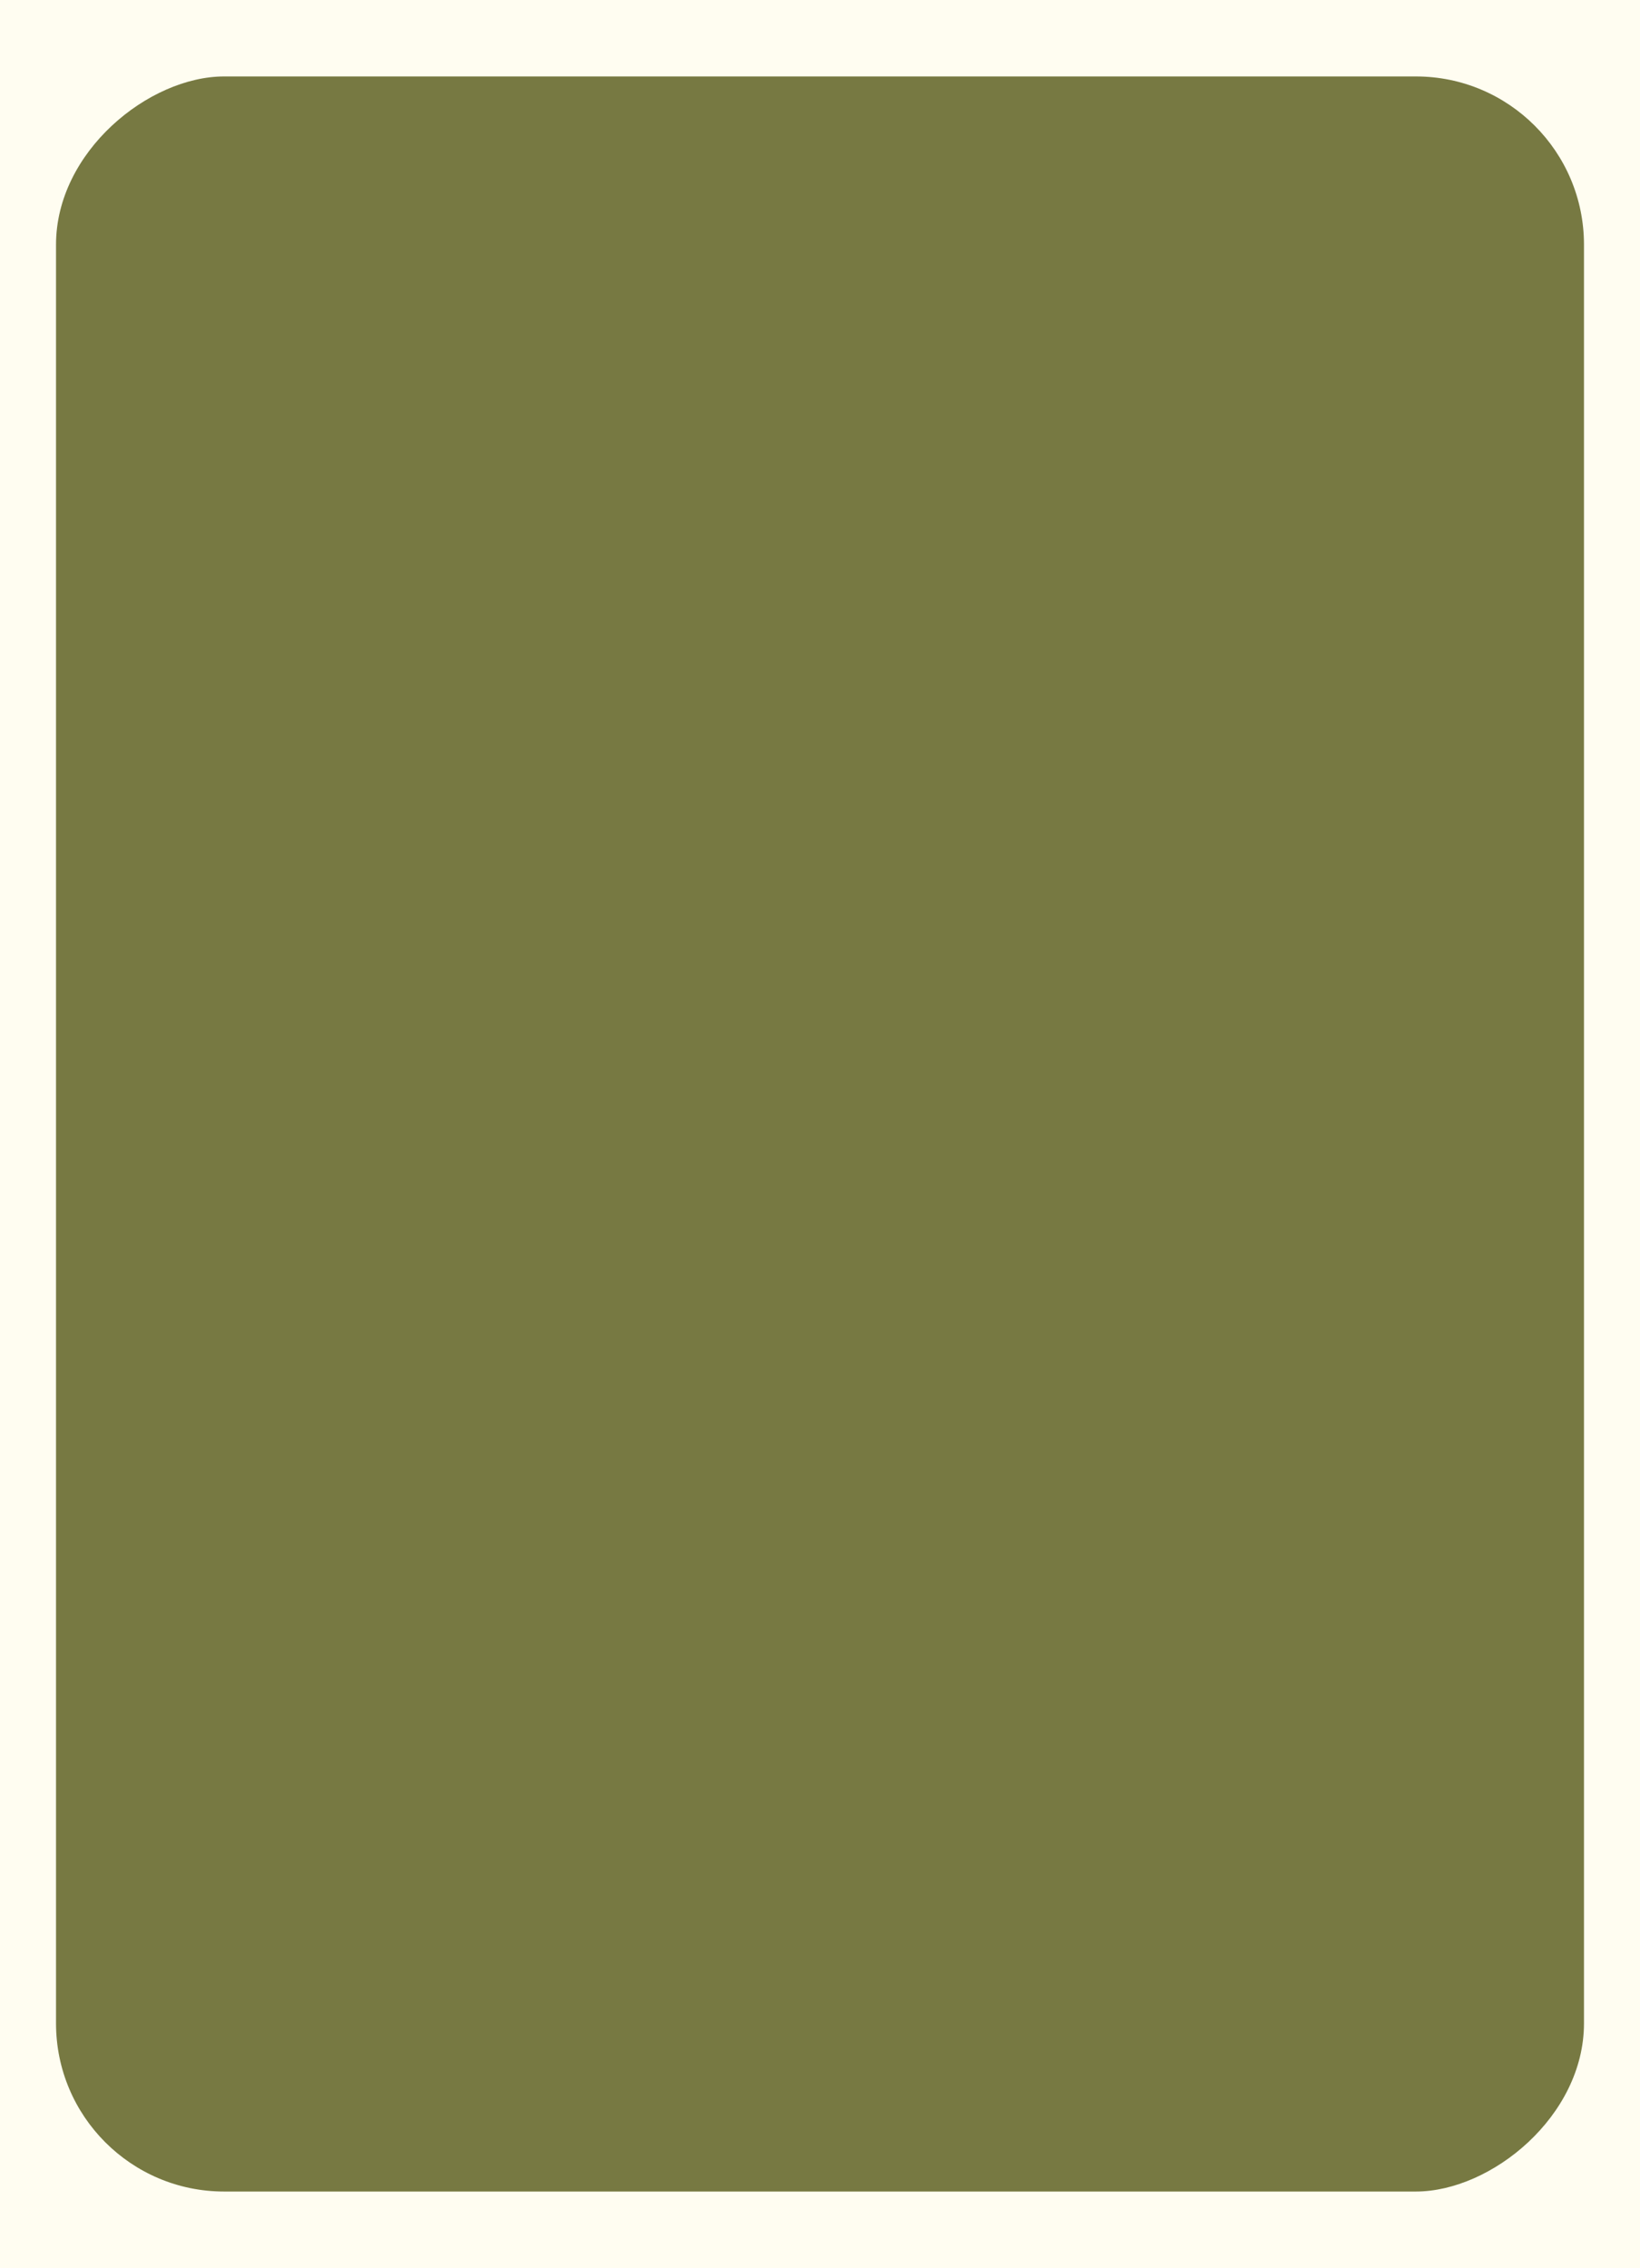 <?xml version="1.0" encoding="UTF-8"?> <svg xmlns="http://www.w3.org/2000/svg" width="322" height="445" viewBox="0 0 322 445" fill="none"><rect x="0" y="0" width="322" height="445" fill="#333333" stroke="none"/><rect x="322" width="445" height="322" transform="rotate(90 322 0)" fill="#FFFDF1"></rect><rect x="311" y="15" width="415" height="300" rx="33" transform="rotate(90 311 15)" fill="#777942"></rect></svg> 